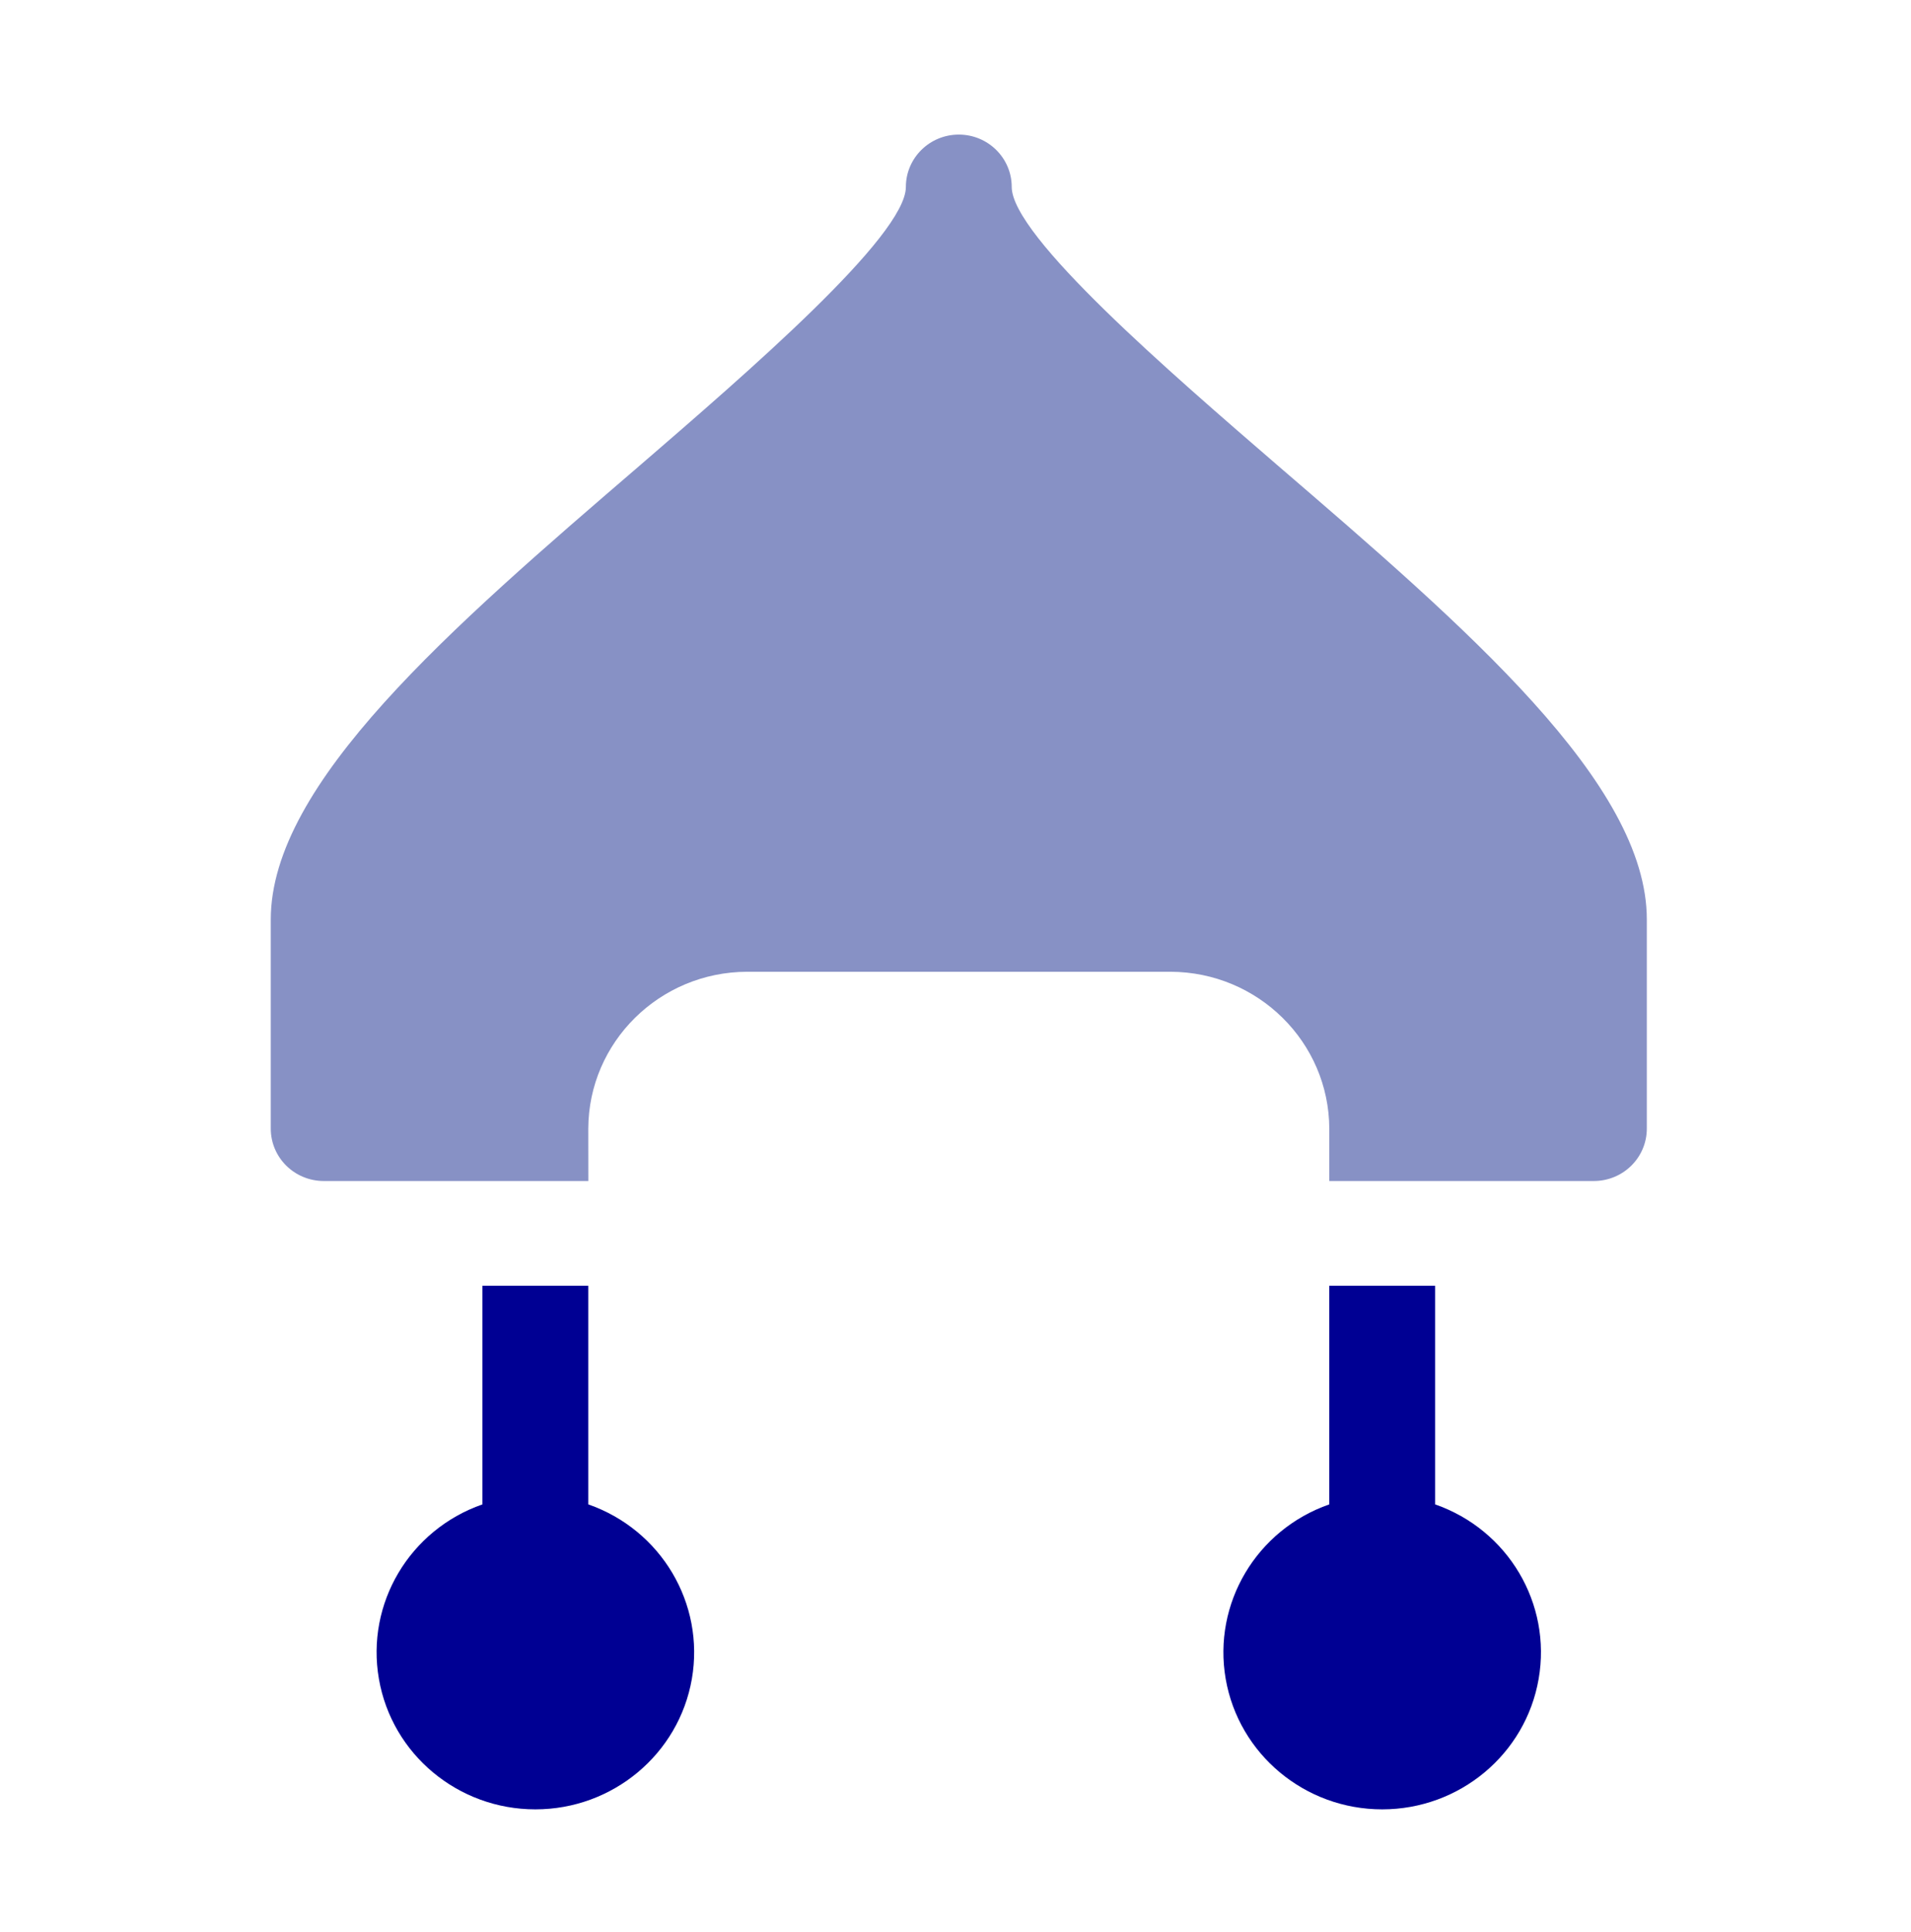 <?xml version="1.0" encoding="UTF-8"?> <svg xmlns="http://www.w3.org/2000/svg" width="91" height="92" viewBox="0 0 91 92" fill="none"><path fill-rule="evenodd" clip-rule="evenodd" d="M28.013 71.624V61.214H22.973V71.624C19.499 72.836 17.419 76.346 18.043 79.933C18.663 83.52 21.81 86.144 25.493 86.144C29.175 86.144 32.322 83.52 32.946 79.933C33.567 76.346 31.486 72.836 28.013 71.624Z" fill="#000093"></path><path fill-rule="evenodd" clip-rule="evenodd" d="M15.412 56.228H28.016L28.013 53.738C28.027 49.618 31.405 46.276 35.576 46.266H55.74H55.737C59.908 46.276 63.286 49.618 63.3 53.738V56.228H75.904H75.9C77.293 56.225 78.417 55.114 78.42 53.738V43.776C78.42 37.298 69.875 29.925 60.802 22.126C55.79 17.793 48.177 11.242 48.177 8.899C48.177 7.526 47.05 6.408 45.657 6.408C44.264 6.408 43.137 7.526 43.137 8.899C43.137 11.239 35.524 17.793 30.509 22.126C21.435 29.924 12.894 37.298 12.894 43.776V53.738C12.897 55.114 14.021 56.225 15.414 56.228H15.412Z" fill="#8791C5"></path><path fill-rule="evenodd" clip-rule="evenodd" d="M68.339 71.624V61.214H63.299V71.624C59.826 72.836 57.745 76.346 58.366 79.933C58.989 83.52 62.137 86.144 65.819 86.144C69.502 86.144 72.649 83.52 73.269 79.933C73.893 76.346 71.813 72.836 68.339 71.624Z" fill="#000093"></path></svg> 